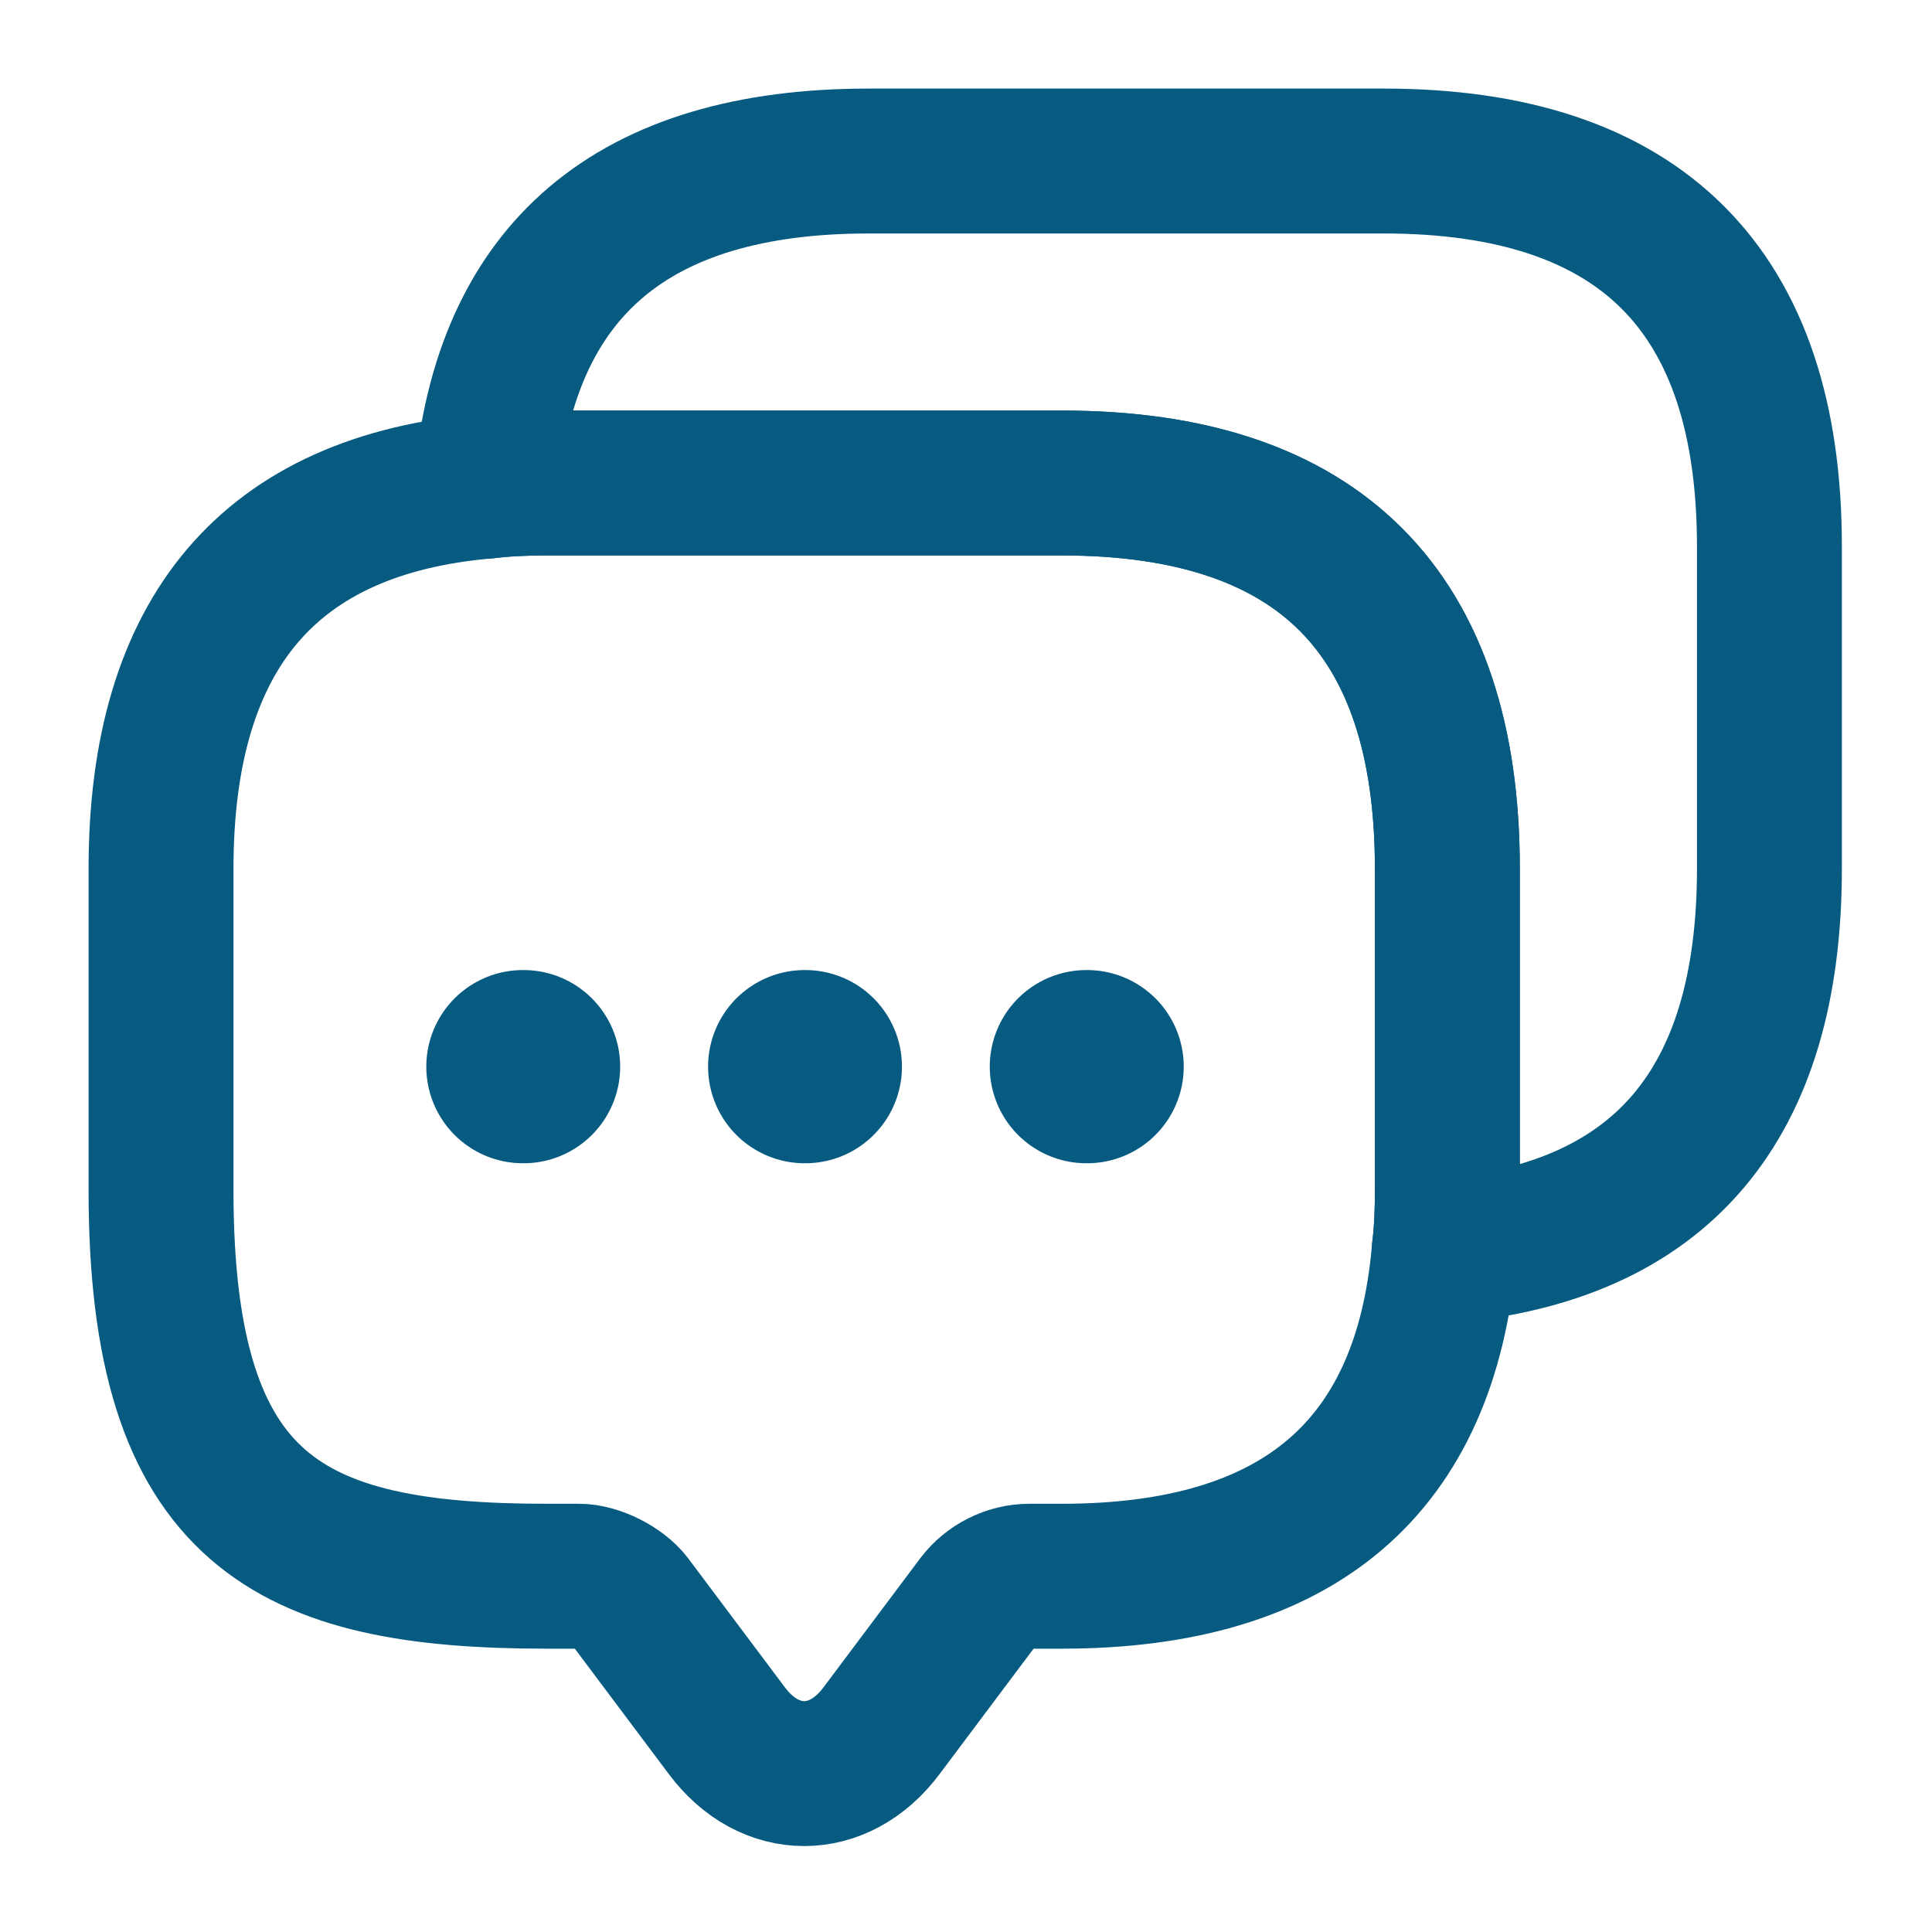 <svg width="20" height="20" viewBox="0 0 20 20" fill="none" xmlns="http://www.w3.org/2000/svg">
    <path d="M14.983 8.992V12.325C14.983 12.542 14.975 12.75 14.95 12.95C14.758 15.2 13.433 16.317 10.992 16.317H10.658C10.45 16.317 10.25 16.417 10.125 16.583L9.125 17.917C8.683 18.508 7.967 18.508 7.525 17.917L6.525 16.583C6.417 16.442 6.175 16.317 5.992 16.317H5.658C3 16.317 1.667 15.658 1.667 12.325V8.992C1.667 6.55 2.792 5.225 5.033 5.033C5.233 5.008 5.442 5 5.658 5H10.992C13.65 5 14.983 6.333 14.983 8.992Z" stroke="#075A80" stroke-width="1.5" stroke-miterlimit="10" stroke-linecap="round" stroke-linejoin="round"/>
    <path d="M18.317 5.658V8.992C18.317 11.442 17.192 12.758 14.95 12.95C14.975 12.75 14.983 12.542 14.983 12.325V8.992C14.983 6.333 13.65 5 10.992 5H5.658C5.442 5 5.233 5.008 5.033 5.033C5.225 2.792 6.55 1.667 8.992 1.667H14.325C16.983 1.667 18.317 3 18.317 5.658Z" stroke="#075A80" stroke-width="1.5" stroke-miterlimit="10" stroke-linecap="round" stroke-linejoin="round"/>
    <path d="M11.246 11.042H11.254" stroke="#075A80" stroke-width="2" stroke-linecap="round" stroke-linejoin="round"/>
    <path d="M8.33 11.042H8.337" stroke="#075A80" stroke-width="2" stroke-linecap="round" stroke-linejoin="round"/>
    <path d="M5.413 11.042H5.42" stroke="#075A80" stroke-width="2" stroke-linecap="round" stroke-linejoin="round"/>
</svg>
